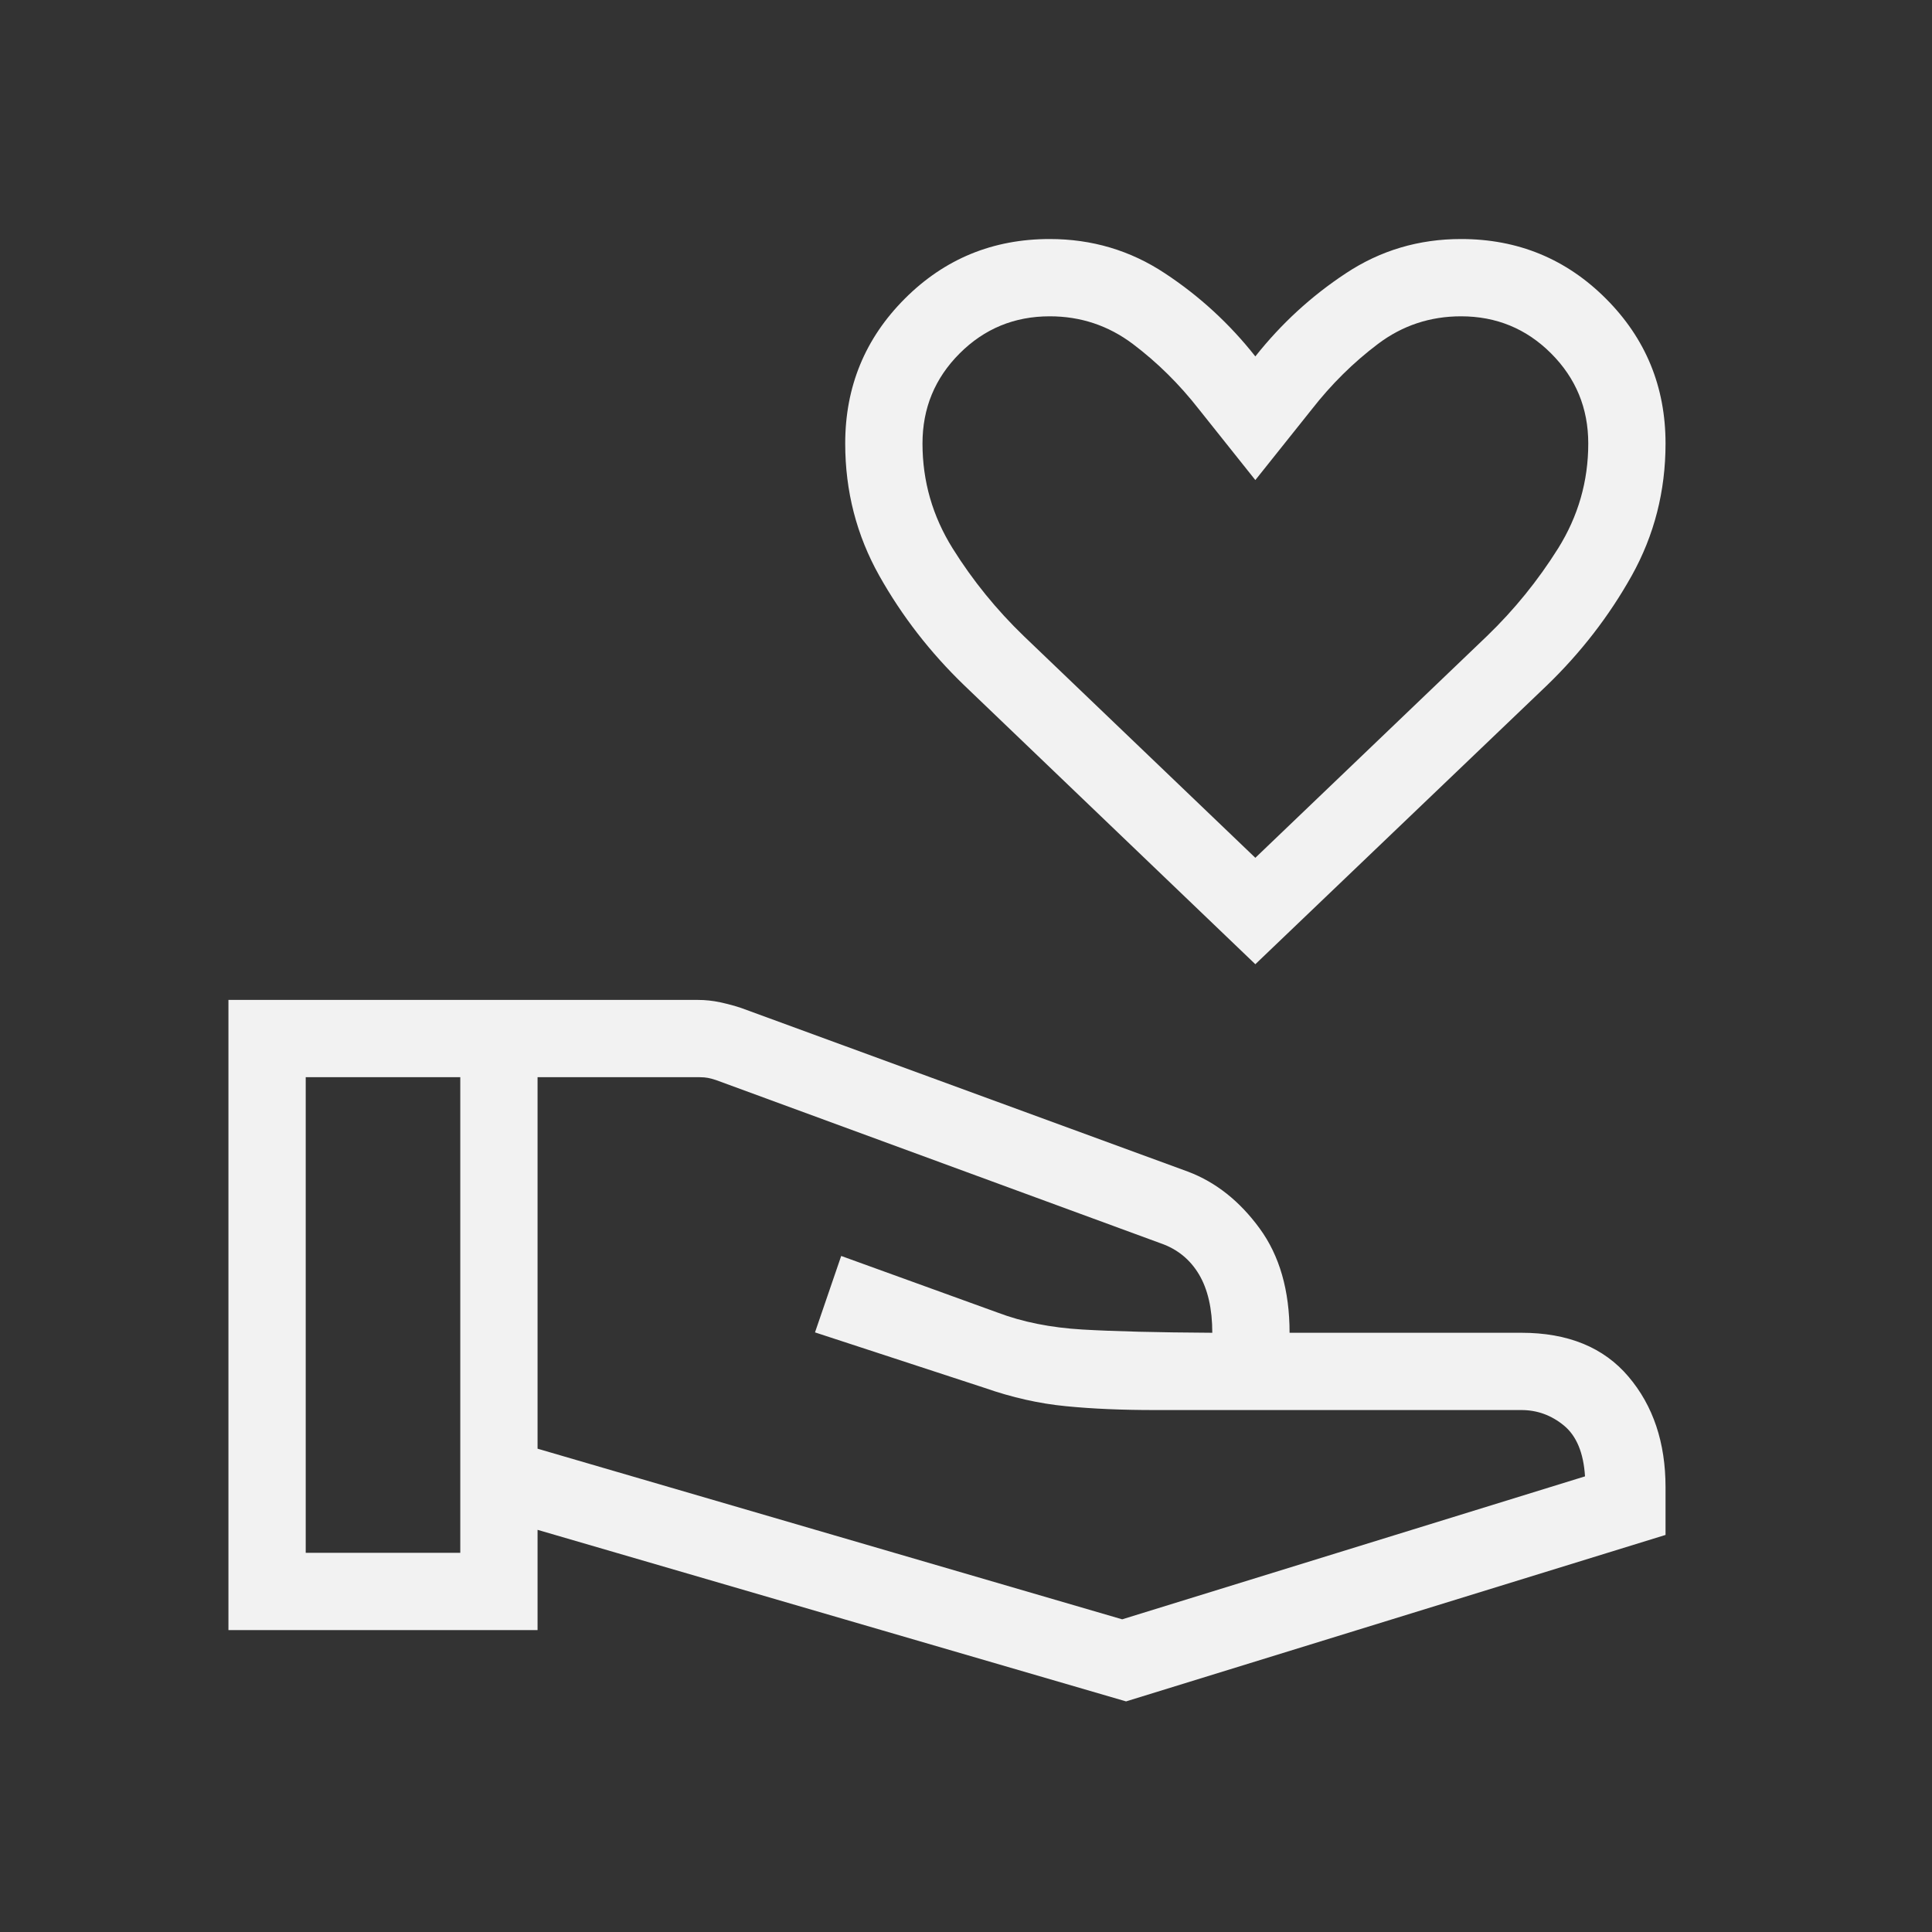 <?xml version="1.0" encoding="UTF-8"?> <svg xmlns="http://www.w3.org/2000/svg" width="25" height="25" viewBox="0 0 25 25" fill="none"><rect x="0" y="0" width="25" height="25" fill="#333333" stroke="none"/><mask id="mask0_312_13" style="mask-type:alpha" maskUnits="userSpaceOnUse" x="0" y="0" width="25" height="25"><rect x="0.552" y="0.093" width="24" height="24" fill="#D9D9D9"></rect></mask><g mask="url(#mask0_312_13)"><path d="M16.244 12.477L12.479 8.87C12.039 8.446 11.672 7.973 11.378 7.45C11.084 6.926 10.937 6.356 10.937 5.739C10.937 5.004 11.194 4.379 11.709 3.864C12.223 3.35 12.848 3.093 13.583 3.093C14.129 3.093 14.626 3.24 15.073 3.536C15.521 3.831 15.911 4.19 16.244 4.612C16.578 4.19 16.968 3.831 17.416 3.536C17.863 3.24 18.36 3.093 18.906 3.093C19.641 3.093 20.266 3.35 20.78 3.864C21.295 4.379 21.552 5.004 21.552 5.739C21.552 6.356 21.406 6.926 21.114 7.45C20.821 7.973 20.455 8.446 20.016 8.87L16.244 12.477ZM16.244 11.1L19.239 8.233C19.594 7.891 19.901 7.512 20.162 7.096C20.422 6.679 20.552 6.227 20.552 5.739C20.552 5.282 20.392 4.894 20.071 4.573C19.751 4.253 19.362 4.093 18.906 4.093C18.506 4.093 18.147 4.212 17.83 4.451C17.513 4.69 17.228 4.972 16.975 5.296L16.244 6.212L15.514 5.296C15.261 4.972 14.976 4.69 14.659 4.451C14.341 4.212 13.983 4.093 13.583 4.093C13.127 4.093 12.738 4.253 12.418 4.573C12.097 4.894 11.937 5.282 11.937 5.739C11.937 6.227 12.067 6.679 12.327 7.096C12.587 7.512 12.895 7.891 13.25 8.233L16.244 11.1ZM6.956 18.746L14.521 20.954L20.51 19.104C20.491 18.8 20.4 18.581 20.238 18.447C20.075 18.313 19.892 18.246 19.687 18.246H14.942C14.519 18.246 14.136 18.23 13.793 18.196C13.449 18.163 13.097 18.084 12.737 17.958L10.546 17.241L10.885 16.252L12.91 16.985C13.232 17.107 13.597 17.18 14.006 17.204C14.415 17.228 14.975 17.242 15.687 17.246C15.687 16.935 15.629 16.683 15.515 16.491C15.4 16.298 15.236 16.164 15.021 16.089L9.268 13.977C9.229 13.964 9.194 13.955 9.162 13.948C9.13 13.942 9.094 13.939 9.056 13.939H6.956V18.746ZM2.956 21.093V12.939H9.033C9.127 12.939 9.223 12.949 9.321 12.97C9.42 12.992 9.512 13.016 9.596 13.045L15.375 15.162C15.733 15.298 16.041 15.542 16.299 15.895C16.557 16.247 16.687 16.698 16.687 17.246H19.687C20.289 17.246 20.751 17.435 21.071 17.812C21.392 18.189 21.552 18.667 21.552 19.246V19.862L14.571 22.016L6.956 19.796V21.093H2.956ZM3.956 20.093H5.956V13.939H3.956V20.093Z" fill="#F2F2F2"></path></g></svg> 